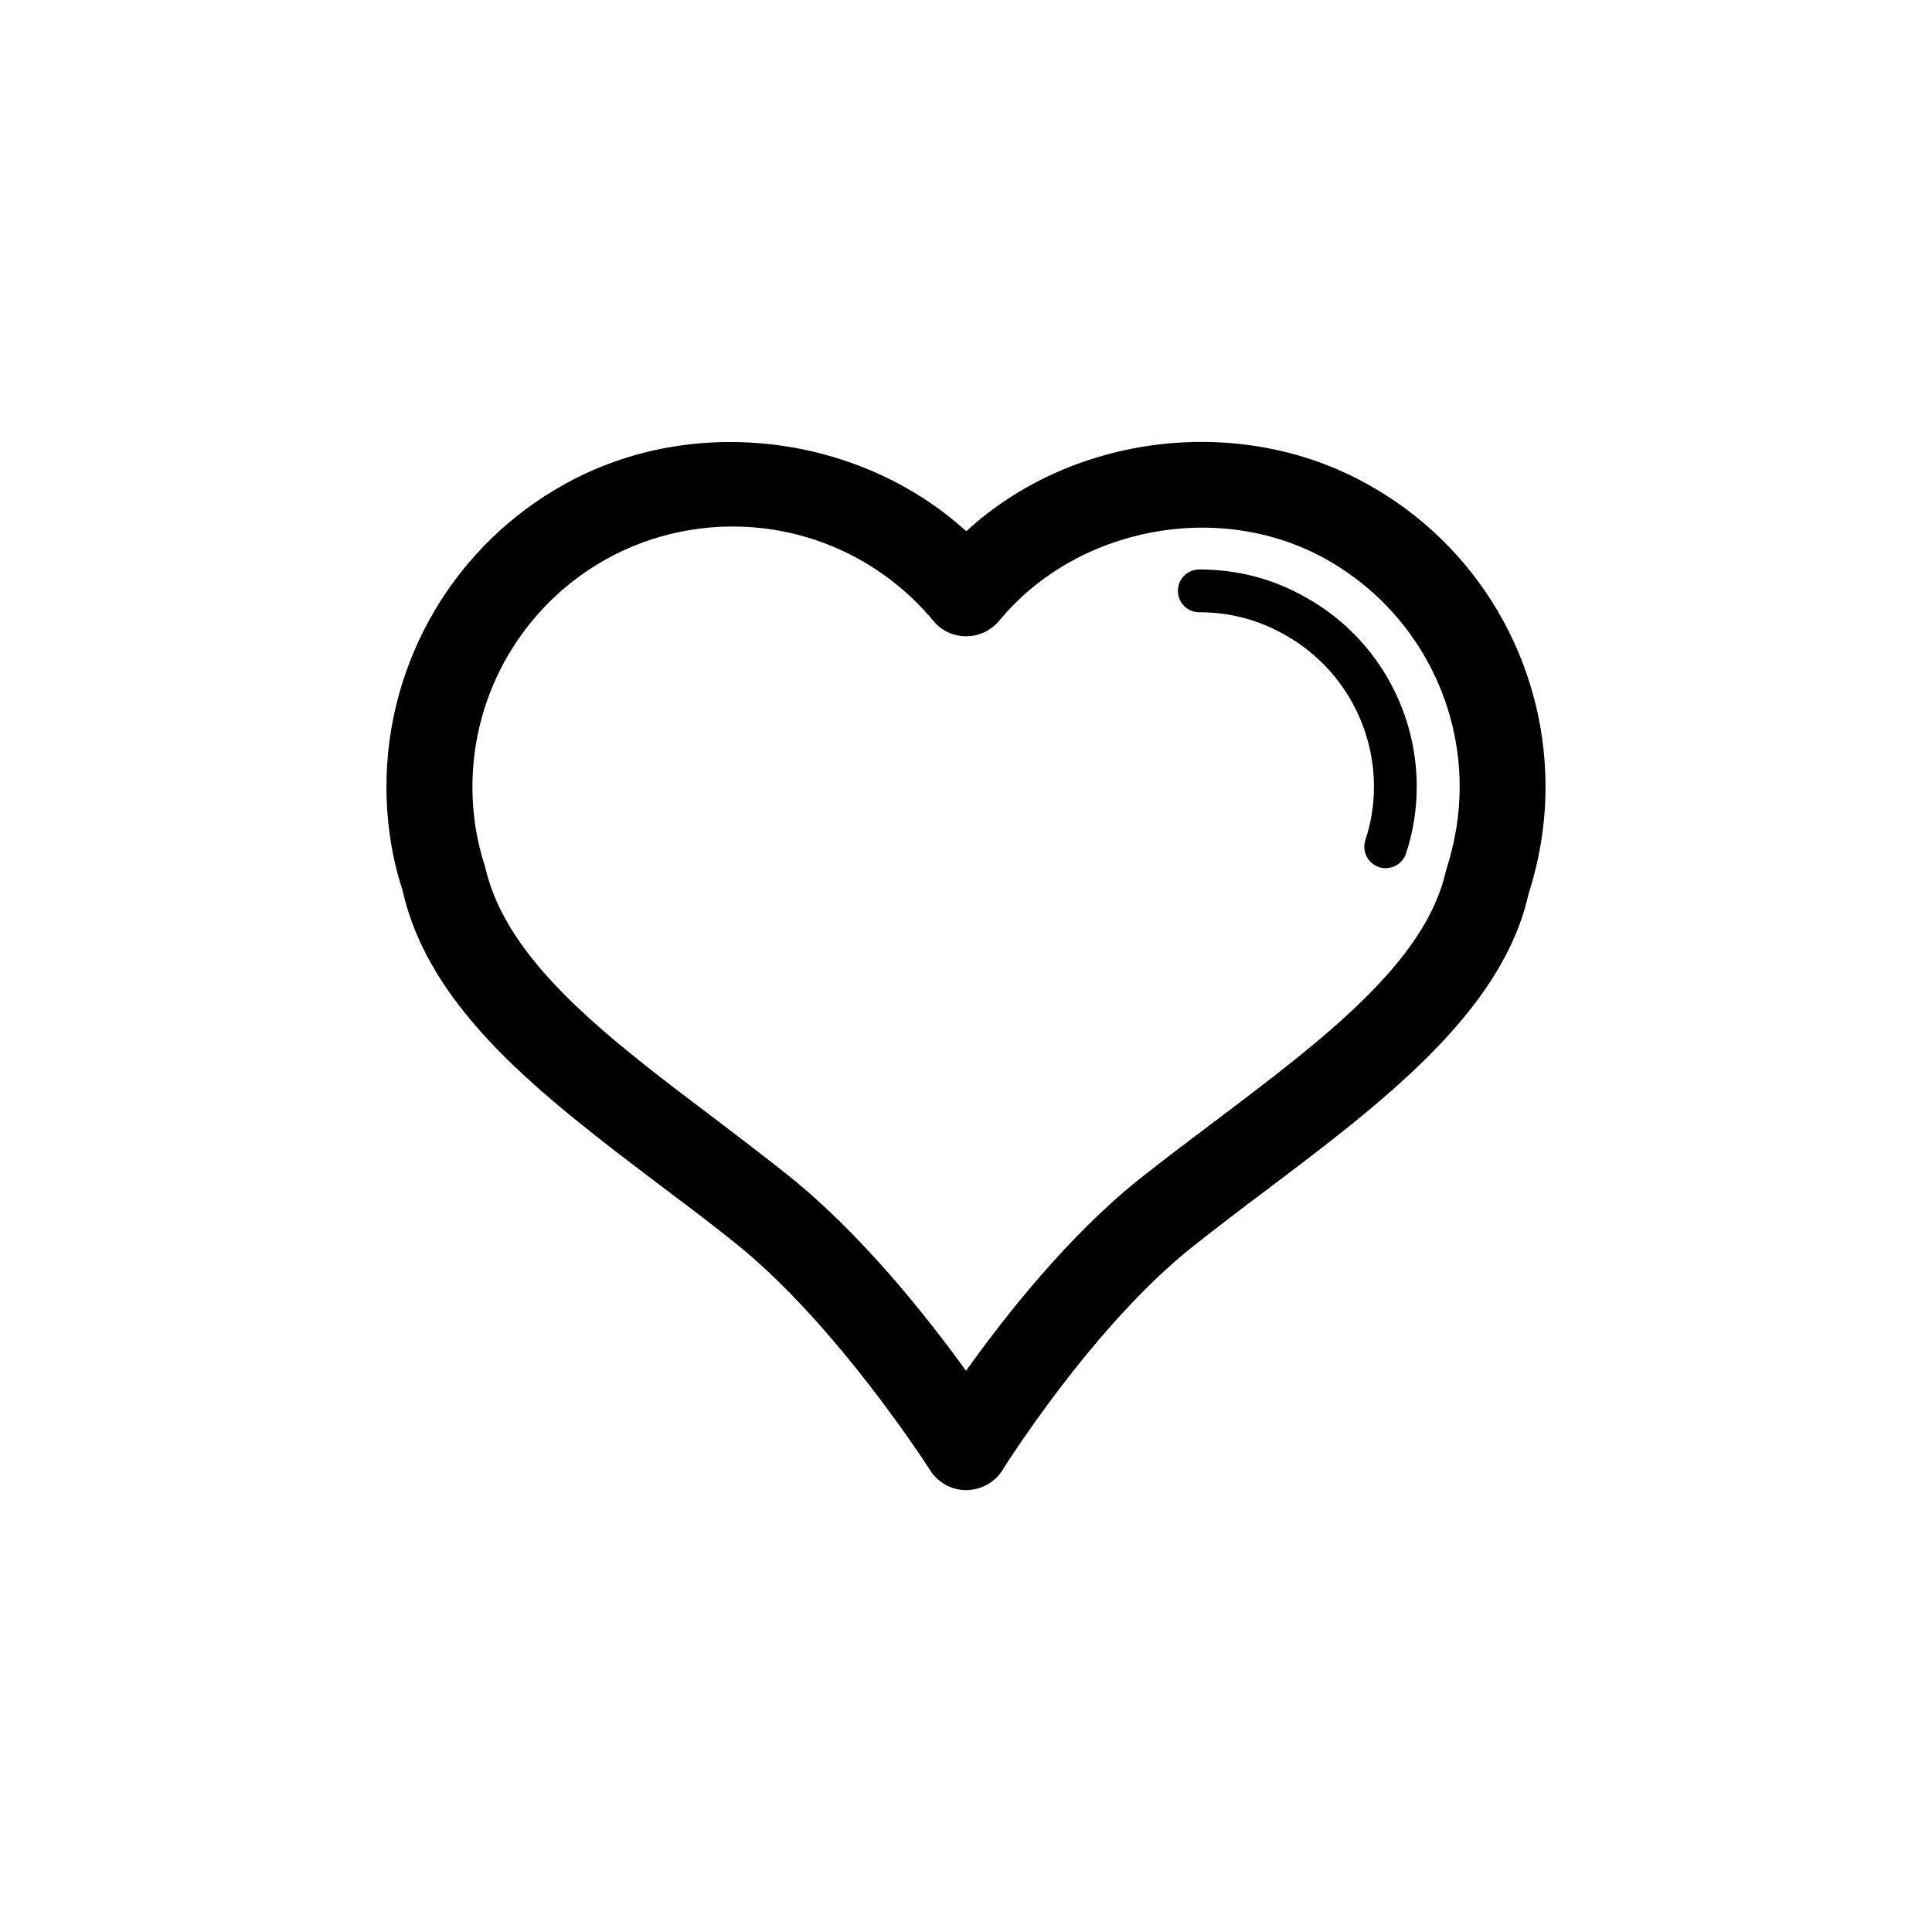 <?xml version="1.0" encoding="utf-8"?>
<!-- Generator: Adobe Illustrator 16.0.4, SVG Export Plug-In . SVG Version: 6.00 Build 0)  -->
<!DOCTYPE svg PUBLIC "-//W3C//DTD SVG 1.1//EN" "http://www.w3.org/Graphics/SVG/1.1/DTD/svg11.dtd">
<svg version="1.1" id="Layer_1" xmlns="http://www.w3.org/2000/svg" xmlns:xlink="http://www.w3.org/1999/xlink" x="0px" y="0px"
	 width="50px" height="50px" viewBox="0 0 50 50" enable-background="new 0 0 50 50" xml:space="preserve">
<path d="M35.368,12.519c-3.304-1.834-7.64-1.28-10.361,1.23c-2.751-2.501-7.059-3.064-10.373-1.23
	c-2.857,1.572-4.633,4.578-4.633,7.844c0,0.943,0.152,1.877,0.412,2.658c0.694,3.125,3.618,5.344,6.716,7.688
	c0.63,0.473,1.259,0.949,1.866,1.434c2.658,2.114,5.046,5.863,5.073,5.901c0.199,0.325,0.559,0.521,0.938,0.521h0.005
	c0.38-0.006,0.738-0.201,0.938-0.525c0.021-0.038,2.333-3.732,4.932-5.788c0.613-0.483,1.236-0.961,1.866-1.433
	c3.016-2.273,6.136-4.627,6.812-7.688c0.287-0.89,0.439-1.821,0.439-2.767C40.001,17.097,38.227,14.091,35.368,12.519z
	 M37.419,22.542c-0.526,2.365-3.19,4.373-6.011,6.5c-0.642,0.482-1.28,0.965-1.904,1.459c-1.854,1.471-3.516,3.591-4.503,4.975
	c-1.009-1.398-2.724-3.563-4.622-5.072c-0.624-0.498-1.27-0.986-1.904-1.471c-2.767-2.088-5.376-4.062-5.919-6.498
	c-0.222-0.668-0.33-1.361-0.33-2.072c0-2.452,1.334-4.715,3.482-5.902c0.993-0.548,2.121-0.835,3.25-0.835
	c2.013,0,3.905,0.89,5.196,2.44c0.206,0.256,0.521,0.401,0.853,0.401c0.33,0,0.646-0.151,0.856-0.407
	c2.002-2.42,5.675-3.125,8.431-1.601c2.148,1.188,3.482,3.45,3.482,5.901C37.776,21.072,37.668,21.767,37.419,22.542z M36.665,20.36
	c0,0.593-0.093,1.173-0.277,1.727c-0.076,0.232-0.293,0.38-0.525,0.38c-0.061,0-0.119-0.006-0.174-0.026
	c-0.293-0.099-0.449-0.412-0.353-0.7c0.146-0.439,0.222-0.905,0.222-1.378c0-1.645-0.895-3.157-2.332-3.949
	c-0.679-0.38-1.41-0.569-2.187-0.569c-0.311,0-0.554-0.243-0.554-0.554c0-0.309,0.243-0.553,0.554-0.553
	c0.966,0,1.883,0.231,2.724,0.705C35.553,16.423,36.665,18.312,36.665,20.36z"/>
</svg>
